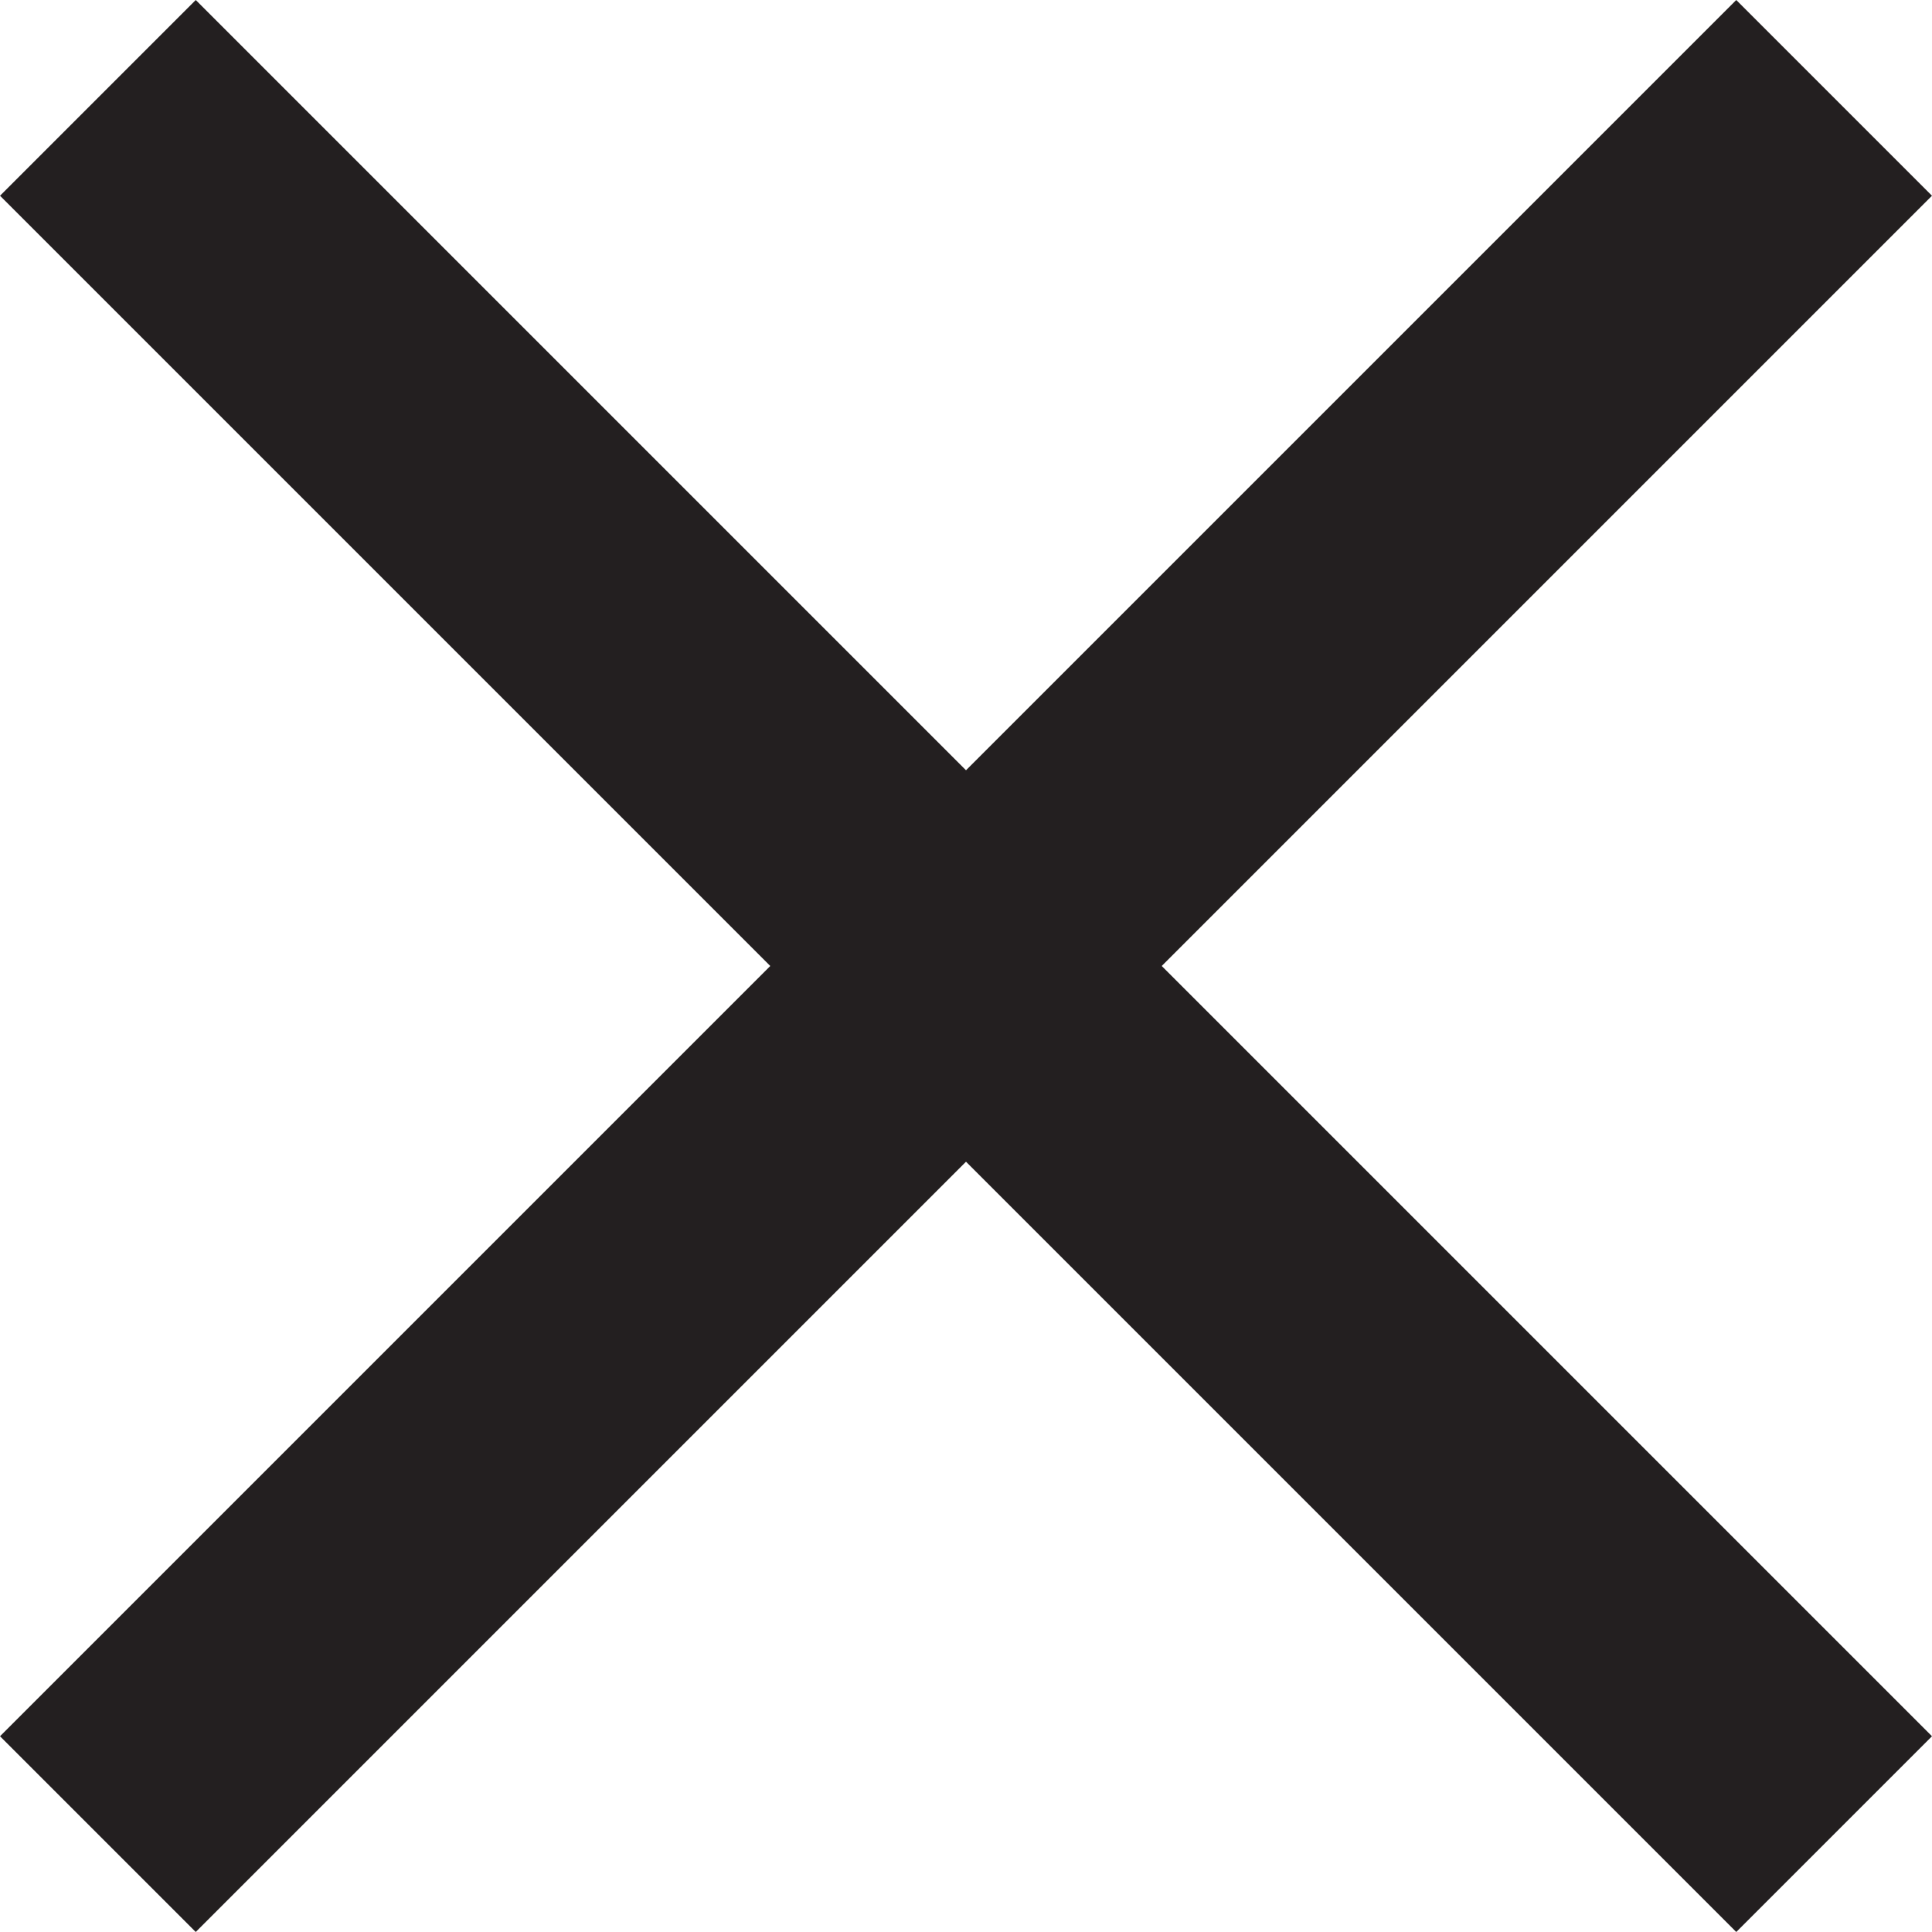 <svg xmlns="http://www.w3.org/2000/svg" viewBox="0 0 76.78 76.78"><defs><style>.cls-1{fill:none;stroke:#231f20;stroke-miterlimit:10;stroke-width:11px;}</style></defs><title>Asset 1one</title><g id="Layer_2" data-name="Layer 2"><g id="Layer_1-2" data-name="Layer 1"><line class="cls-1" x1="72.89" y1="3.89" x2="3.89" y2="72.89"/><line class="cls-1" x1="72.89" y1="72.89" x2="3.89" y2="3.89"/></g></g></svg>
